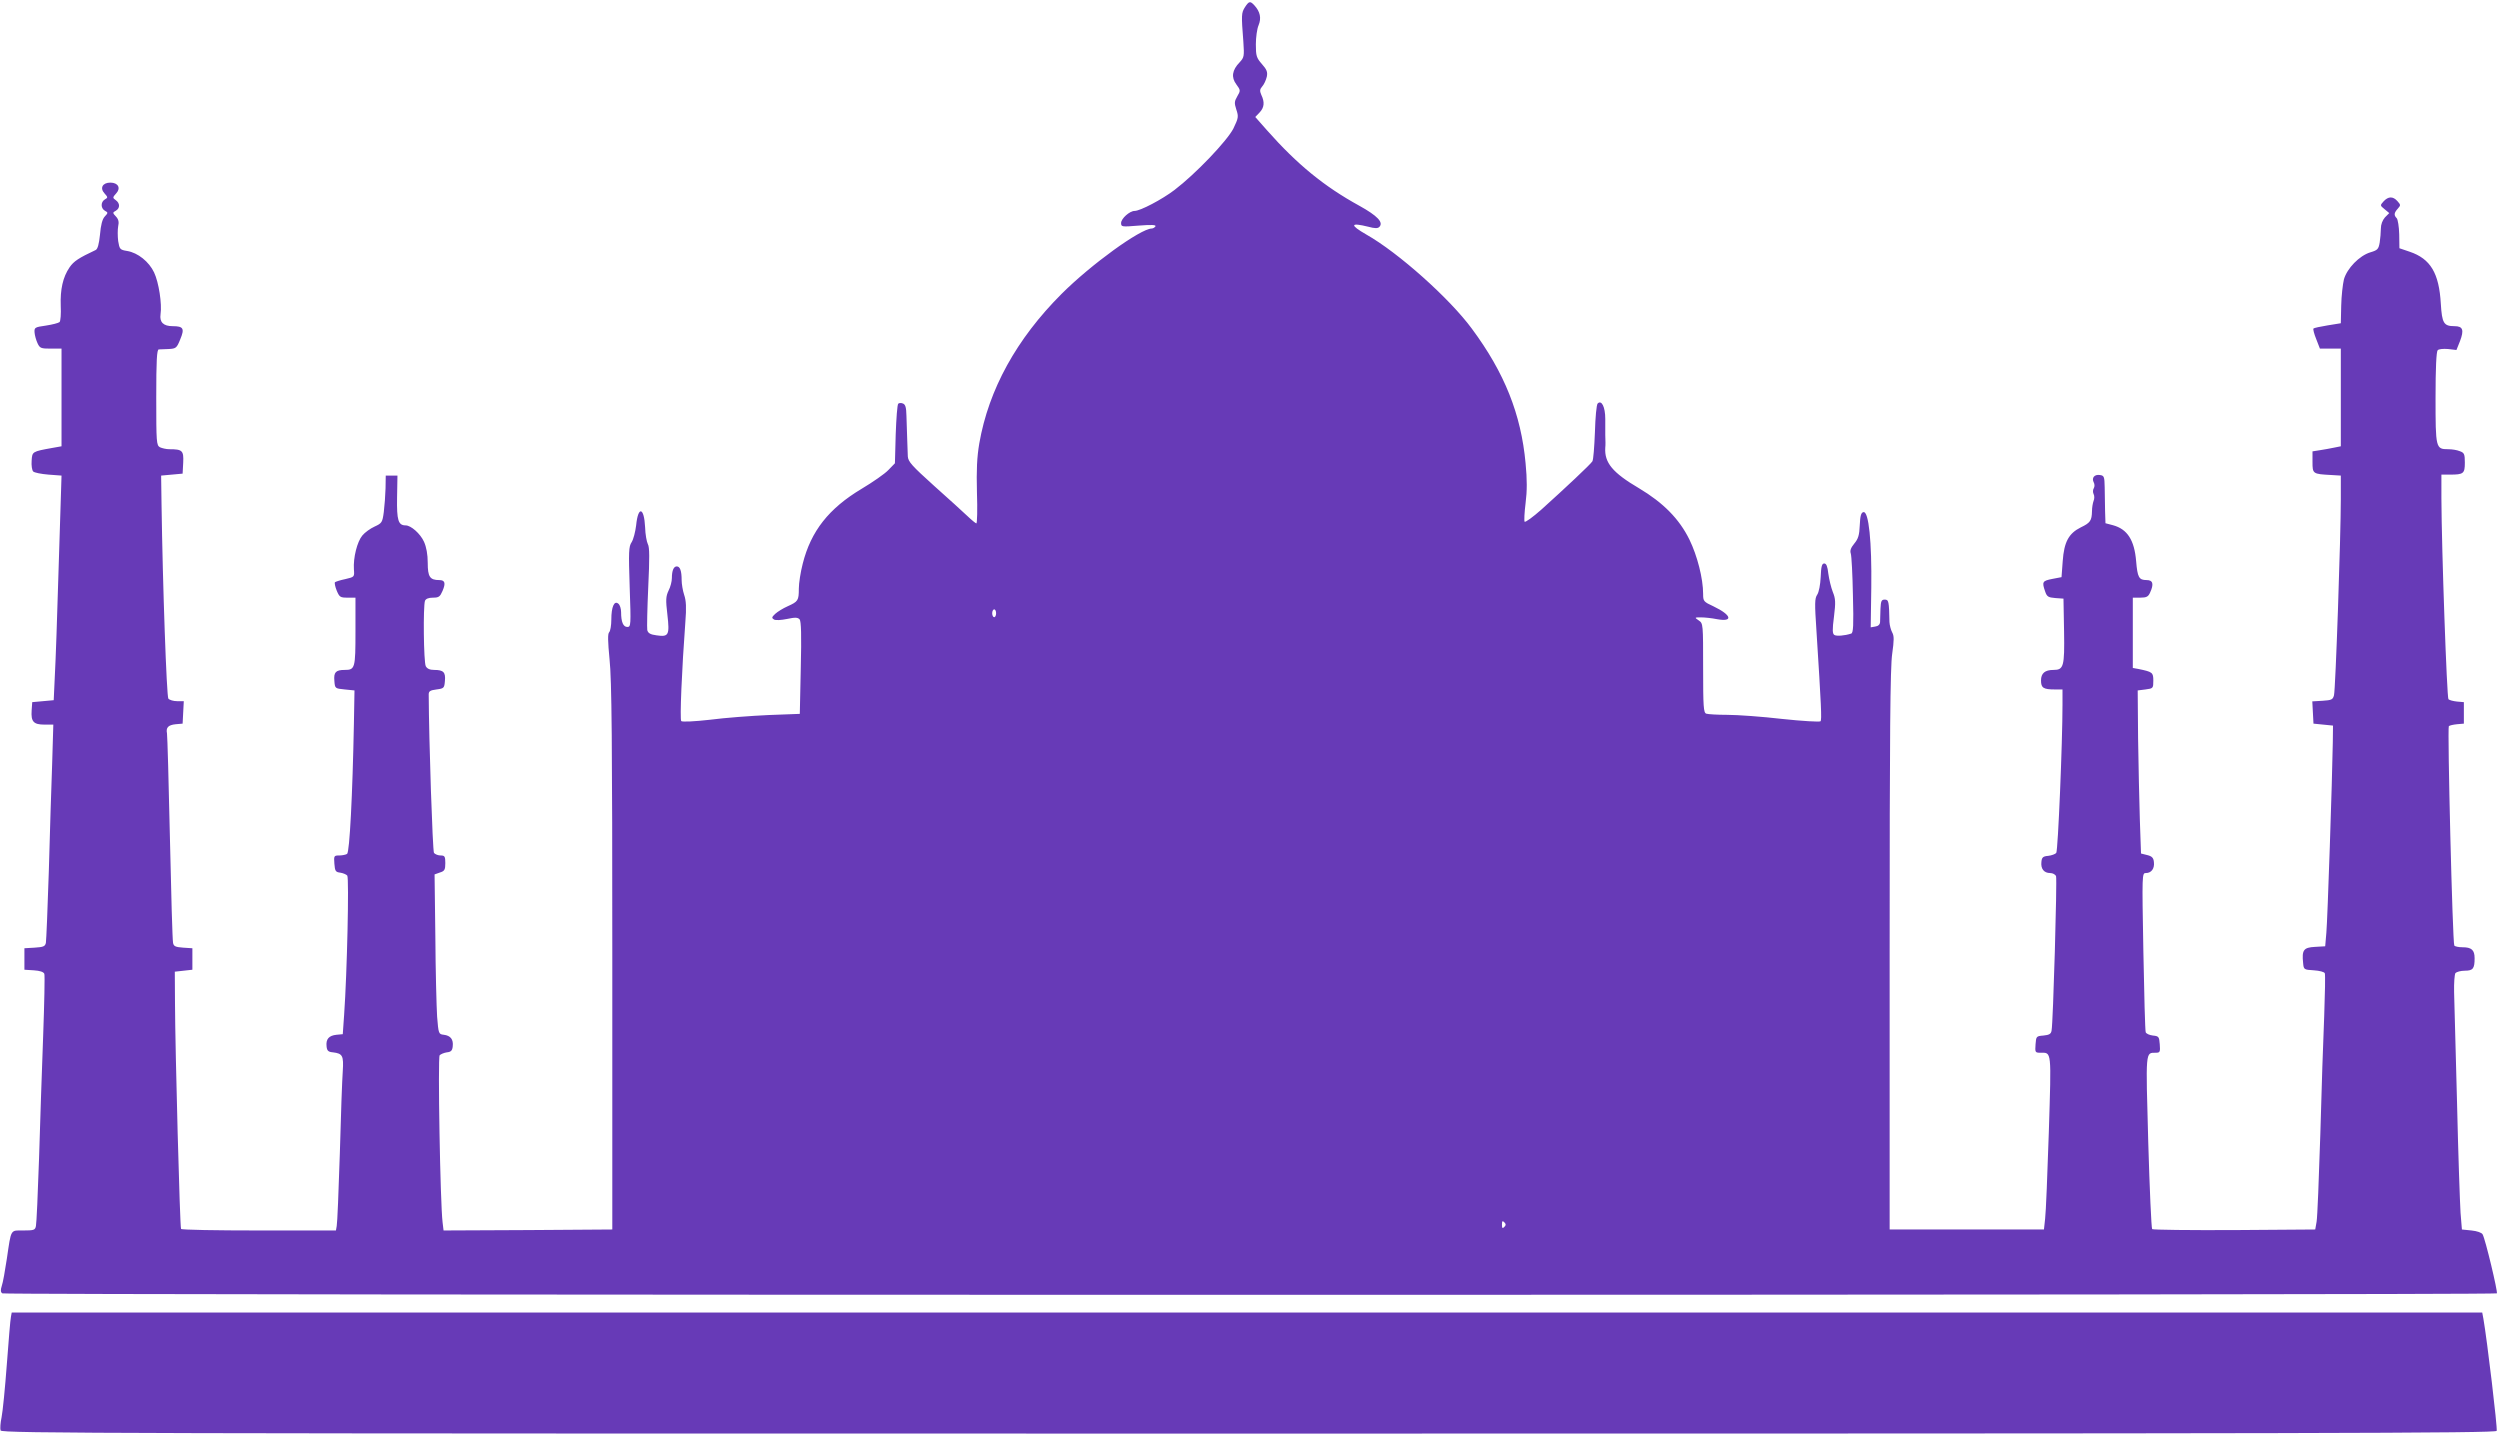 <?xml version="1.0" standalone="no"?>
<!DOCTYPE svg PUBLIC "-//W3C//DTD SVG 20010904//EN"
 "http://www.w3.org/TR/2001/REC-SVG-20010904/DTD/svg10.dtd">
<svg version="1.0" xmlns="http://www.w3.org/2000/svg"
 width="1280pt" height="734pt" viewBox="0 0 1280 734"
 preserveAspectRatio="xMidYMid meet">
<g transform="translate(0,734) scale(0.1,-0.1)"
fill="#673ab7" stroke="none">
<path d="M6374 7303 c-18 -29 -19 -37 -8 -177 5 -74 4 -80 -19 -105 -39 -40
-44 -77 -17 -113 22 -30 22 -32 5 -61 -15 -26 -16 -34 -5 -68 12 -36 11 -43
-15 -97 -32 -63 -193 -232 -302 -315 -63 -48 -175 -107 -204 -107 -25 0 -69
-39 -69 -62 0 -20 4 -20 91 -13 65 5 89 4 85 -4 -4 -6 -13 -11 -19 -11 -58 -1
-311 -184 -462 -335 -230 -230 -373 -489 -421 -765 -12 -71 -15 -135 -12 -252
3 -87 1 -158 -3 -158 -3 0 -24 17 -46 38 -21 20 -98 90 -171 155 -113 102
-132 123 -134 150 -1 38 -5 131 -7 208 -1 43 -5 58 -18 63 -9 4 -20 3 -24 -1
-5 -5 -10 -75 -13 -157 l-4 -148 -34 -35 c-18 -19 -80 -62 -137 -96 -167 -100
-259 -216 -301 -383 -11 -42 -20 -100 -20 -128 0 -61 -4 -66 -57 -90 -23 -10
-52 -28 -64 -39 -18 -17 -19 -21 -6 -29 9 -5 37 -3 67 3 42 9 54 8 64 -2 8
-10 10 -81 6 -249 l-5 -235 -160 -6 c-88 -4 -223 -14 -299 -24 -79 -9 -143
-12 -148 -7 -8 8 3 265 21 507 6 74 4 110 -6 139 -7 21 -13 56 -13 76 0 47 -8
70 -25 70 -16 0 -25 -22 -25 -60 0 -16 -7 -45 -17 -64 -14 -30 -15 -47 -6
-123 12 -105 7 -115 -55 -106 -32 4 -44 11 -48 27 -2 11 0 111 5 220 7 148 7
205 -2 220 -6 12 -13 50 -14 86 -5 104 -36 111 -46 10 -4 -33 -14 -72 -23 -86
-15 -22 -16 -48 -10 -230 7 -197 6 -204 -12 -204 -21 0 -32 25 -32 76 0 17 -6
37 -14 43 -21 18 -36 -16 -36 -81 0 -30 -5 -59 -11 -65 -8 -8 -7 -46 2 -140
11 -101 14 -420 14 -1523 l0 -1395 -432 -3 -432 -2 -5 42 c-12 97 -25 843 -15
855 6 6 23 13 37 15 21 2 28 9 30 31 4 35 -11 55 -46 59 -26 3 -27 5 -34 93
-3 50 -8 234 -9 409 l-4 319 28 10 c23 7 27 14 27 48 0 34 -3 39 -24 39 -13 0
-28 6 -34 13 -7 9 -26 575 -27 812 0 16 8 21 40 25 38 5 40 7 43 44 4 44 -7
56 -55 56 -22 0 -36 6 -43 19 -11 21 -14 308 -4 335 4 10 18 16 41 16 30 0 36
5 49 35 17 40 12 55 -17 55 -48 0 -59 17 -59 88 0 44 -7 81 -19 108 -19 42
-67 84 -94 84 -38 0 -46 26 -44 143 l2 112 -30 0 -30 0 -1 -65 c-1 -36 -5 -90
-9 -122 -7 -53 -10 -57 -47 -74 -22 -10 -50 -30 -63 -46 -26 -31 -47 -113 -43
-173 3 -39 3 -39 -44 -50 -25 -5 -49 -13 -53 -16 -3 -4 1 -23 9 -43 14 -33 18
-36 55 -36 l41 0 0 -173 c0 -188 -2 -197 -55 -197 -46 0 -57 -12 -53 -56 3
-39 3 -39 53 -44 l50 -5 -3 -170 c-7 -365 -22 -659 -35 -667 -6 -4 -25 -8 -40
-8 -27 0 -28 -2 -25 -42 3 -38 6 -43 30 -46 14 -2 31 -9 36 -15 10 -12 -1
-500 -16 -712 l-7 -100 -32 -3 c-39 -4 -55 -22 -51 -59 2 -23 9 -29 33 -31 49
-6 55 -17 50 -96 -3 -39 -10 -228 -15 -421 -6 -192 -13 -360 -16 -372 l-4 -23
-395 0 c-216 0 -396 3 -398 8 -6 8 -30 916 -31 1152 l-1 165 45 5 45 5 0 55 0
55 -47 3 c-40 3 -49 7 -52 25 -3 12 -10 254 -16 537 -6 283 -13 524 -15 535
-6 30 6 43 45 47 l35 3 3 58 3 57 -34 0 c-19 0 -39 6 -45 13 -9 11 -29 579
-35 997 l-2 145 55 5 55 5 3 56 c3 62 -4 69 -71 69 -16 0 -37 5 -48 10 -18 10
-19 24 -19 255 0 189 3 245 13 246 6 0 30 1 51 2 37 2 41 5 59 50 23 55 16 67
-39 67 -47 0 -68 20 -62 61 8 53 -9 163 -33 214 -26 55 -83 101 -138 110 -37
6 -39 9 -46 51 -3 25 -3 59 0 75 5 22 2 36 -11 50 -18 19 -18 21 -1 30 22 13
22 38 0 54 -17 12 -17 14 2 35 25 27 10 55 -30 55 -40 0 -55 -28 -30 -55 18
-20 18 -22 2 -31 -22 -13 -22 -45 0 -58 17 -9 17 -11 -1 -30 -12 -13 -20 -43
-24 -92 -5 -49 -12 -74 -22 -79 -87 -41 -112 -57 -134 -89 -34 -50 -48 -112
-45 -197 2 -41 -1 -78 -6 -83 -6 -5 -37 -13 -70 -18 -57 -8 -60 -10 -58 -36 1
-14 8 -39 15 -54 12 -26 18 -28 68 -28 l55 0 0 -250 0 -250 -45 -8 c-106 -19
-105 -19 -108 -66 -2 -24 2 -49 8 -55 6 -6 41 -13 78 -16 l67 -5 -2 -65 c-1
-36 -7 -236 -14 -445 -6 -209 -14 -438 -18 -510 l-6 -130 -55 -5 -55 -5 -3
-43 c-4 -57 10 -72 66 -72 l45 0 -6 -202 c-4 -112 -12 -358 -17 -548 -6 -190
-13 -355 -15 -367 -4 -19 -13 -22 -58 -25 l-52 -3 0 -55 0 -55 48 -3 c31 -2
50 -8 54 -18 3 -8 0 -150 -6 -317 -6 -166 -16 -448 -21 -627 -6 -179 -13 -335
-16 -347 -4 -21 -10 -23 -64 -23 -68 0 -62 11 -85 -145 -9 -60 -20 -123 -26
-139 -7 -22 -6 -32 3 -38 17 -10 12765 -10 12772 0 5 9 -59 278 -73 302 -5 9
-28 17 -57 20 l-49 5 -7 85 c-3 47 -12 301 -18 565 -7 264 -14 518 -15 565 -1
47 2 91 7 98 6 6 27 12 48 12 42 0 50 11 50 64 0 42 -16 56 -61 56 -21 0 -40
4 -43 9 -9 14 -36 1115 -28 1123 4 4 23 8 42 10 l35 3 0 55 0 55 -35 3 c-19 2
-39 7 -44 12 -8 8 -35 768 -36 1028 l0 122 44 0 c69 0 76 5 76 61 0 44 -3 51
-26 59 -14 6 -40 10 -59 10 -64 0 -65 5 -65 264 0 151 4 236 11 243 6 6 29 8
53 6 l43 -5 18 45 c22 58 15 77 -28 77 -55 0 -64 15 -70 115 -9 157 -53 230
-159 266 l-53 18 -1 71 c-1 39 -7 77 -13 83 -15 15 -14 27 6 49 15 17 15 19
-2 38 -23 26 -47 25 -71 -1 -19 -21 -18 -21 5 -40 l24 -20 -22 -22 c-13 -15
-21 -36 -21 -58 0 -19 -3 -51 -6 -71 -6 -34 -11 -39 -48 -50 -56 -17 -119 -82
-135 -138 -6 -25 -13 -85 -14 -135 l-2 -90 -68 -11 c-37 -6 -69 -13 -72 -16
-3 -3 3 -27 14 -54 l19 -49 53 0 54 0 0 -250 0 -250 -35 -7 c-19 -4 -52 -10
-72 -13 l-38 -6 0 -54 c0 -61 1 -62 95 -67 l50 -3 0 -120 c0 -187 -27 -977
-35 -1005 -6 -22 -12 -25 -59 -28 l-52 -3 3 -57 3 -57 50 -5 50 -5 -1 -85 c-3
-192 -27 -910 -33 -975 l-6 -70 -52 -3 c-59 -3 -68 -16 -61 -83 3 -33 4 -34
55 -37 29 -2 53 -8 56 -15 3 -7 1 -105 -3 -217 -5 -113 -14 -387 -20 -610 -7
-223 -15 -423 -19 -445 l-7 -40 -414 -3 c-227 -1 -417 1 -421 5 -4 5 -13 205
-20 446 -13 475 -15 456 39 457 21 0 23 4 20 43 -3 39 -5 42 -35 45 -17 2 -34
9 -37 17 -3 8 -8 194 -12 415 -7 398 -7 400 13 400 28 0 45 23 41 56 -2 22
-10 30 -34 36 l-32 8 -6 173 c-3 94 -7 282 -9 417 l-2 245 40 5 c39 5 40 6 40
45 0 42 -4 45 -77 60 l-28 5 0 180 0 180 38 0 c32 0 41 5 50 25 21 45 15 65
-17 65 -40 0 -47 14 -54 97 -9 108 -45 164 -119 184 l-38 10 -2 62 c0 34 -2
89 -2 122 -1 55 -3 60 -25 63 -28 4 -43 -15 -31 -38 5 -9 5 -22 0 -30 -5 -8
-5 -21 -1 -29 5 -9 5 -25 0 -36 -4 -11 -8 -34 -8 -52 -1 -49 -9 -60 -57 -83
-62 -31 -86 -74 -93 -174 l-6 -81 -47 -9 c-51 -10 -54 -15 -37 -64 9 -27 16
-31 52 -34 l42 -3 3 -167 c3 -181 -2 -198 -54 -198 -44 0 -64 -17 -64 -54 0
-38 12 -46 71 -46 l39 0 0 -77 c0 -194 -23 -749 -32 -760 -5 -6 -24 -13 -41
-15 -27 -2 -33 -8 -35 -31 -4 -35 13 -57 45 -57 13 0 26 -7 30 -16 6 -16 -15
-753 -23 -791 -3 -17 -12 -22 -42 -25 -36 -3 -37 -4 -40 -45 -3 -41 -2 -43 25
-43 58 0 56 17 43 -406 -7 -214 -15 -414 -19 -444 l-6 -55 -395 0 -395 0 0
1430 c0 1114 3 1449 13 1517 10 72 10 92 0 110 -7 13 -13 37 -14 53 -2 107 -4
115 -24 115 -17 0 -20 -7 -22 -47 -1 -27 -2 -57 -2 -68 -1 -13 -10 -21 -25
-23 l-23 -4 3 204 c3 234 -13 391 -40 386 -12 -2 -17 -19 -19 -67 -2 -51 -8
-70 -28 -94 -18 -22 -23 -36 -18 -51 4 -12 9 -108 11 -214 4 -154 2 -193 -9
-196 -34 -11 -75 -14 -86 -7 -10 6 -11 26 -2 94 9 73 8 92 -6 126 -9 23 -19
65 -23 94 -4 37 -10 52 -21 52 -12 0 -16 -16 -18 -69 -2 -39 -9 -78 -18 -91
-13 -19 -13 -46 -4 -181 25 -393 28 -459 21 -467 -5 -4 -93 1 -196 12 -103 12
-230 21 -281 21 -51 0 -99 3 -108 6 -14 5 -16 35 -16 234 0 225 0 228 -22 243
-23 16 -23 16 12 16 19 0 55 -4 80 -9 86 -16 76 21 -16 65 -52 24 -54 27 -54
64 0 79 -30 196 -70 278 -52 106 -134 189 -258 263 -136 80 -178 131 -173 208
1 6 1 19 1 27 0 8 -1 25 -1 38 0 12 0 49 0 82 0 62 -19 99 -39 79 -6 -6 -12
-72 -14 -147 -3 -75 -8 -142 -13 -149 -9 -15 -139 -137 -260 -246 -45 -40 -84
-68 -87 -63 -3 4 -1 48 5 95 8 62 8 121 0 204 -23 251 -108 464 -275 689 -114
155 -376 389 -540 482 -87 50 -83 63 10 40 33 -9 48 -9 56 -1 23 23 -9 57
-103 109 -180 99 -317 211 -472 386 l-60 68 22 23 c24 25 27 53 9 90 -9 21 -8
29 5 44 9 10 19 32 23 49 5 24 0 37 -25 65 -28 32 -31 42 -31 101 0 35 6 80
14 98 15 36 8 69 -21 101 -22 24 -28 23 -49 -9z m-1274 -3103 c0 -11 -4 -20
-10 -20 -5 0 -10 9 -10 20 0 11 5 20 10 20 6 0 10 -9 10 -20z m2602 -3142 c-9
-9 -12 -7 -12 12 0 19 3 21 12 12 9 -9 9 -15 0 -24z"/>
<path d="M56 598 c-3 -13 -12 -122 -21 -243 -9 -121 -21 -243 -27 -272 -6 -28
-8 -58 -5 -67 6 -15 571 -16 6391 -16 5514 0 6385 2 6389 14 5 12 -49 465 -68
574 l-6 32 -6324 0 -6325 0 -4 -22z"/>
</g>
</svg>
